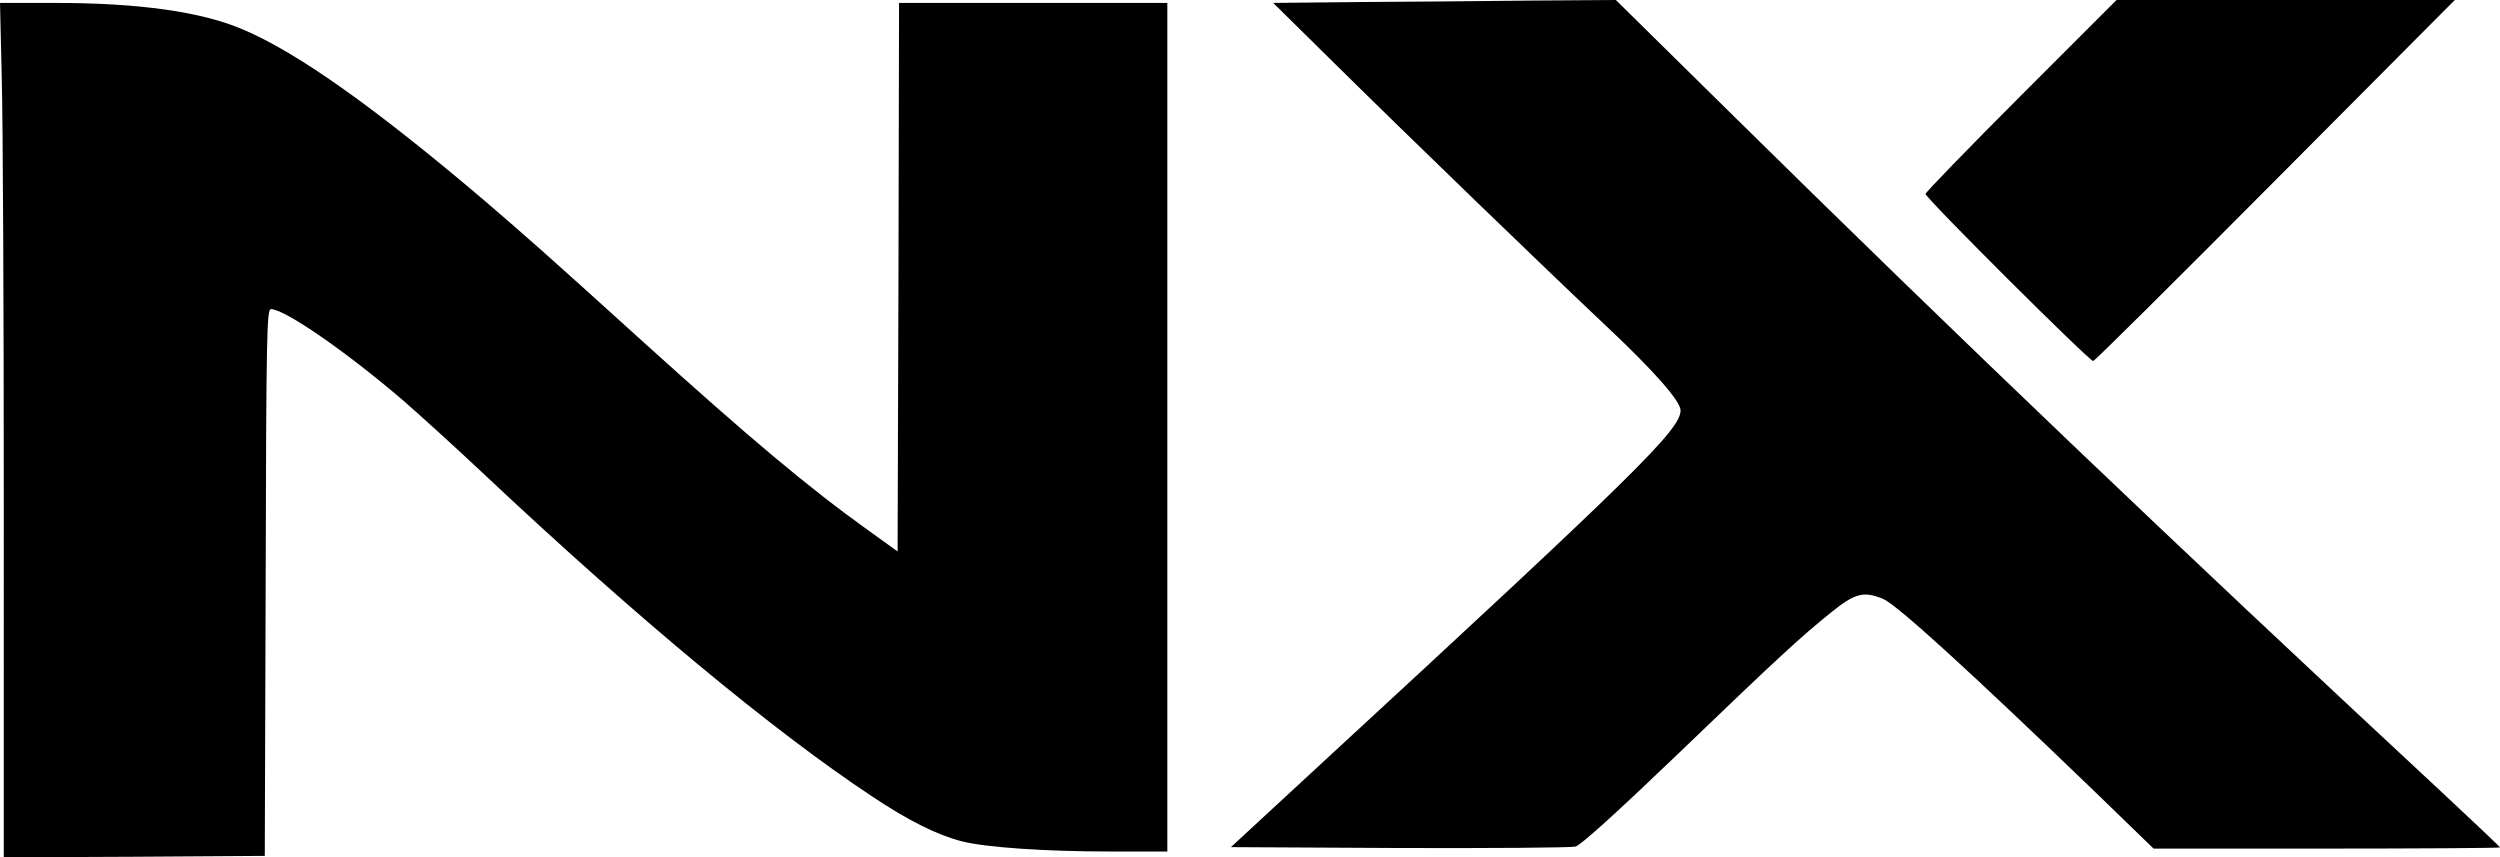 <?xml version="1.0" encoding="UTF-8" standalone="no"?>
<svg
   version="1.0"
   width="857.3pt"
   height="294pt"
   viewBox="0 0 857.3 294"
   preserveAspectRatio="xMidYMid meet"
   id="svg45"
   sodipodi:docname="Galaxy_NX_logo.svg"
   inkscape:version="1.1.2 (b8e25be833, 2022-02-05)"
   xmlns:inkscape="http://www.inkscape.org/namespaces/inkscape"
   xmlns:sodipodi="http://sodipodi.sourceforge.net/DTD/sodipodi-0.dtd"
   xmlns="http://www.w3.org/2000/svg"
   xmlns:svg="http://www.w3.org/2000/svg">
  <defs
     id="defs49" />
  <sodipodi:namedview
     id="namedview47"
     pagecolor="#ffffff"
     bordercolor="#111111"
     borderopacity="1"
     inkscape:pageshadow="0"
     inkscape:pageopacity="0"
     inkscape:pagecheckerboard="1"
     inkscape:document-units="pt"
     showgrid="false"
     inkscape:zoom="0.2931"
     inkscape:cx="-441.82873"
     inkscape:cy="56.29478"
     inkscape:window-width="1128"
     inkscape:window-height="682"
     inkscape:window-x="-6"
     inkscape:window-y="-6"
     inkscape:window-maximized="1"
     inkscape:current-layer="g43" />
  <g
     transform="matrix(0.1,0,0,-0.1,-1580.7,470)"
     fill="#000000"
     stroke="none"
     id="g43">
    <path
       d="m 20469,4693 -296,-3 211,-208 c 254,-251 724,-705 932,-901 163,-153 254,-257 254,-288 0,-66 -147,-211 -1239,-1218 l -303,-280 577,-3 c 317,-1 589,1 605,5 18,5 145,120 342,309 360,346 428,408 533,493 83,67 113,75 180,47 47,-20 293,-244 733,-668 l 194,-188 h 594 c 327,0 594,2 594,4 0,2 -89,86 -197,187 -930,864 -1670,1571 -2431,2321 l -404,398 -291,-2 c -161,-2 -425,-4 -588,-5 z"
       id="path29" />
    <path
       d="m 22737,4372 c -180,-180 -327,-332 -327,-337 0,-14 563,-575 575,-573 6,1 287,280 625,620 l 615,618 h -580 -580 z"
       id="path31" />
    <path
       d="m 15813,4433 c 4,-141 7,-800 7,-1465 V 1760 l 448,2 447,3 3,938 c 2,852 4,937 18,937 47,0 257,-145 452,-312 53,-46 180,-161 282,-257 520,-489 990,-879 1329,-1103 123,-82 221,-131 306,-153 83,-21 285,-35 513,-35 h 192 v 1455 1455 h -460 -460 l -2,-940 -3,-941 -100,72 c -203,145 -408,317 -775,649 -350,317 -386,348 -538,479 -374,318 -643,510 -832,590 -143,61 -356,91 -646,91 h -187 z"
       id="path33" />
  </g>
</svg>

